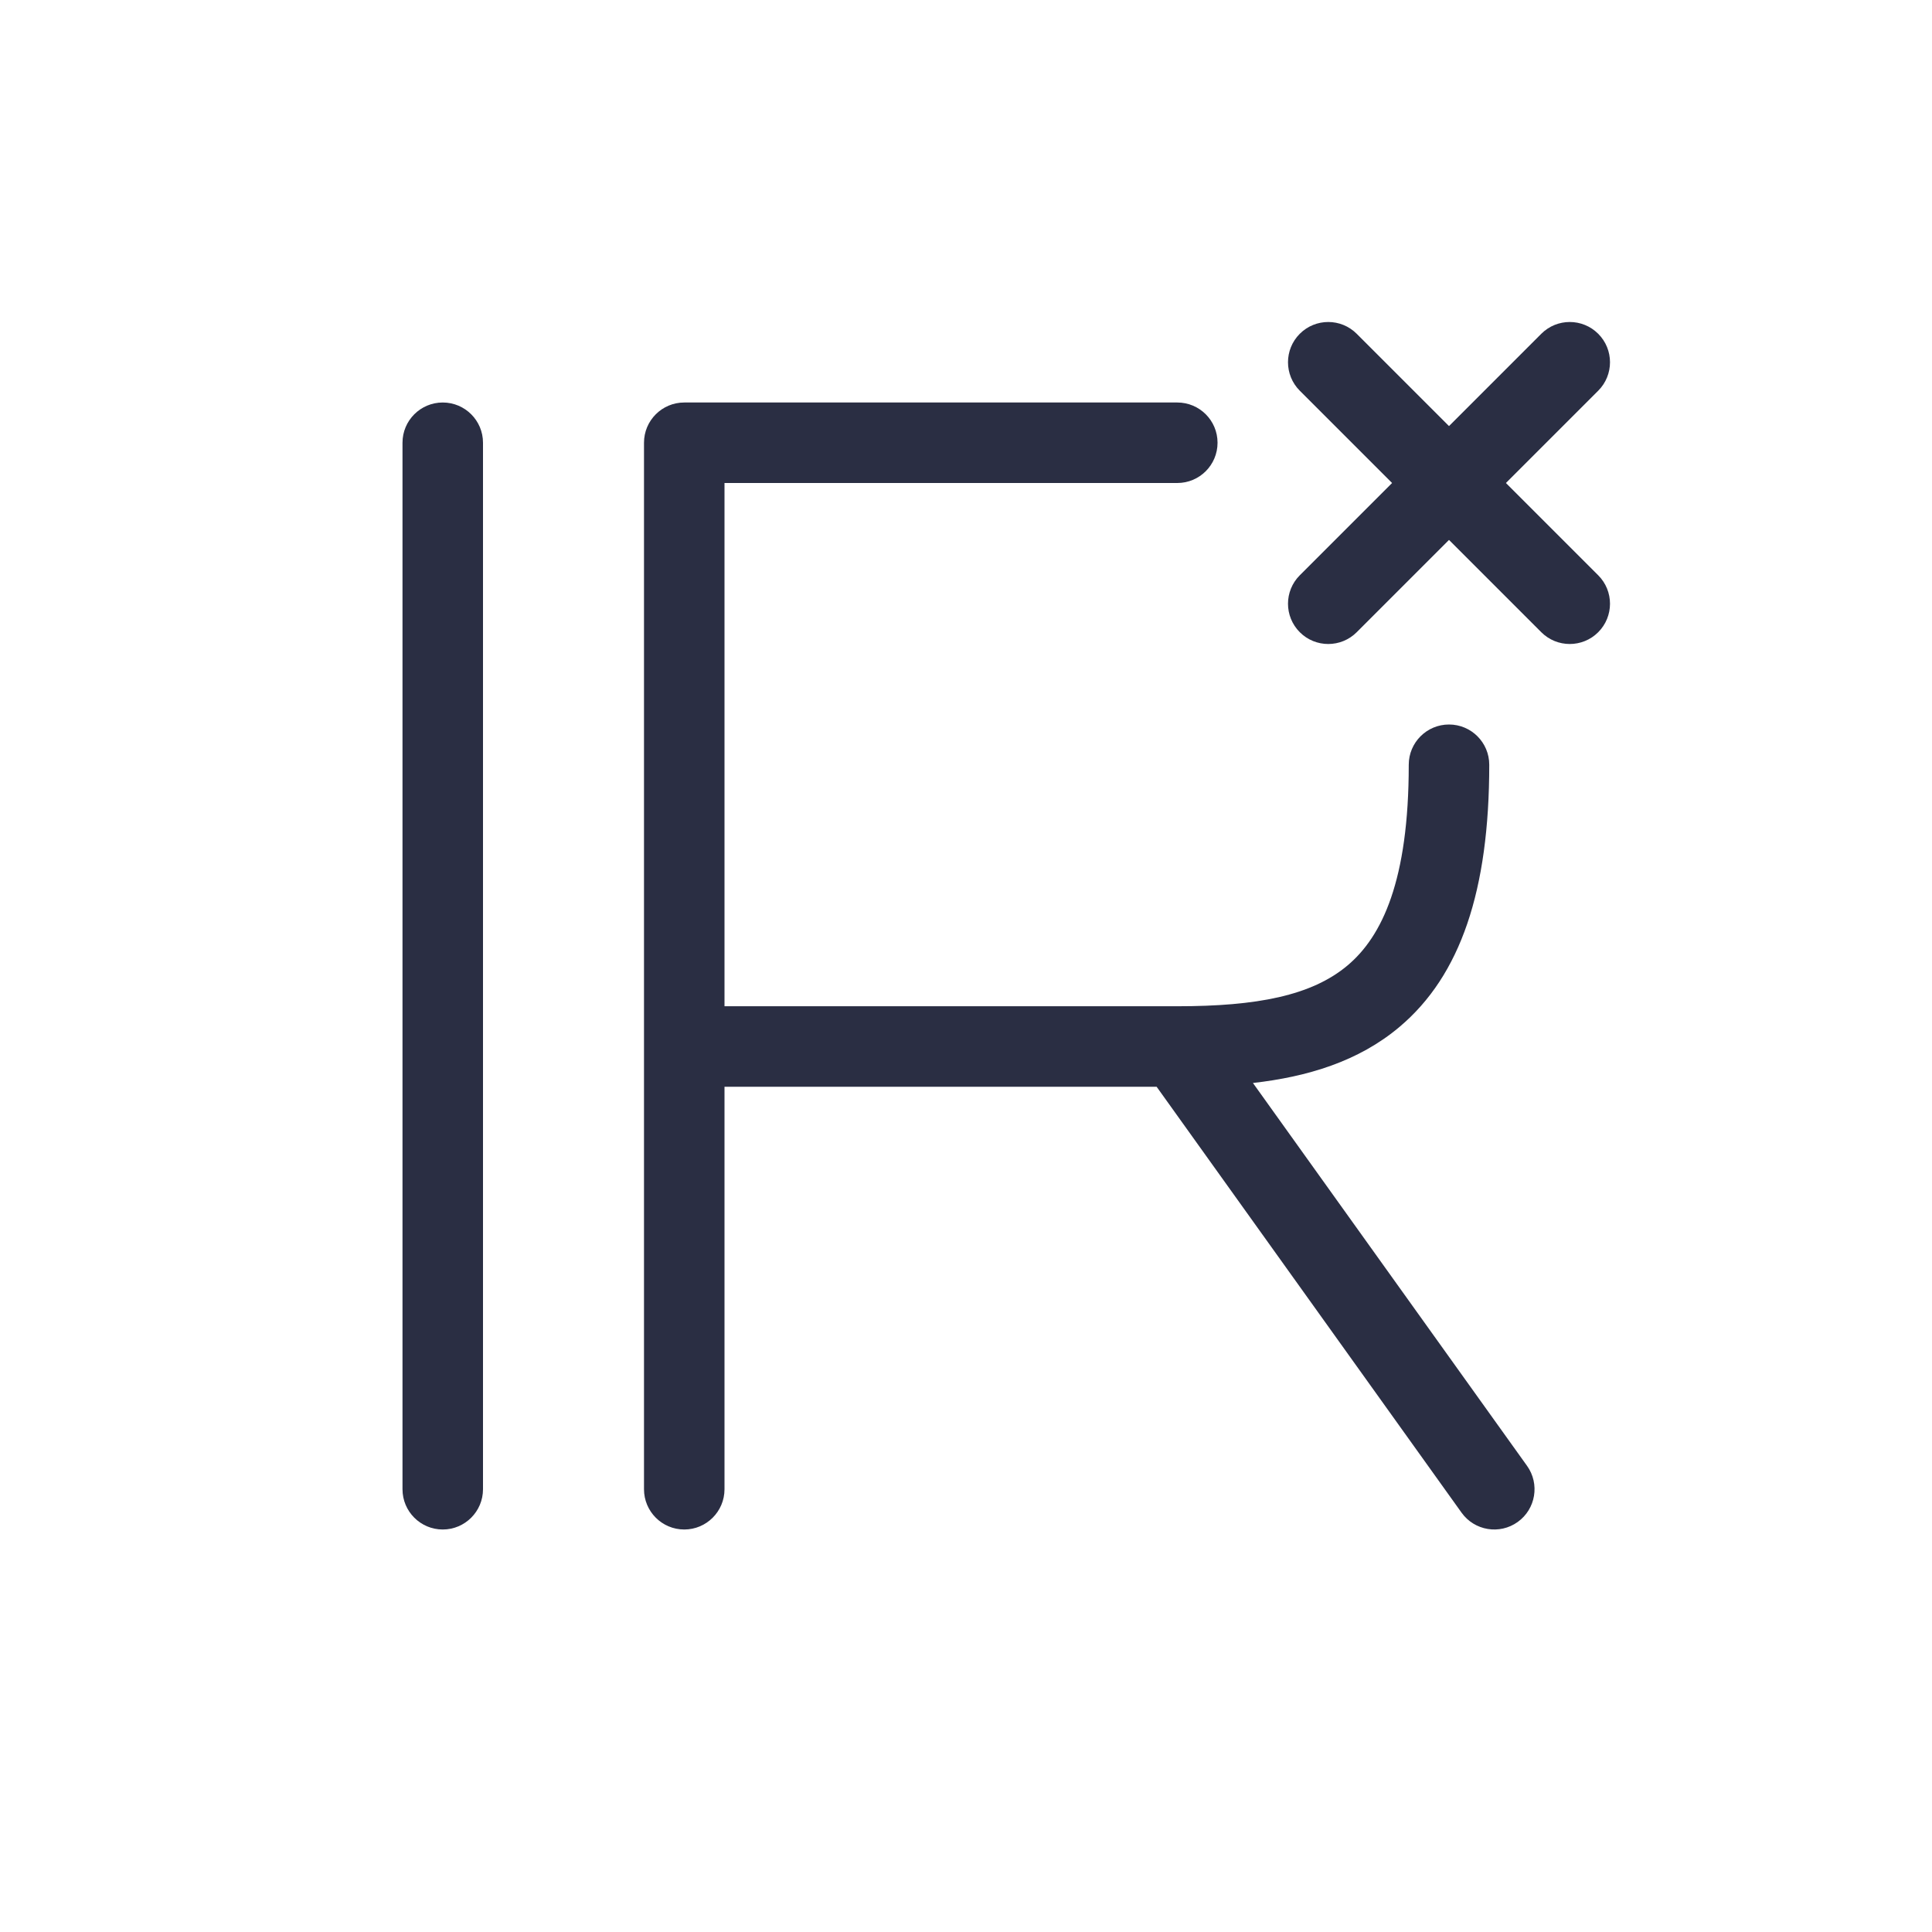 <svg width="60" height="60" viewBox="0 0 60 60" fill="none" xmlns="http://www.w3.org/2000/svg">
<path fill-rule="evenodd" clip-rule="evenodd" d="M13.75 12.5C14.44 12.5 15 13.059 15 13.75V46.249C15 46.25 15 46.25 13.75 46.25C12.5 46.25 12.5 46.25 12.5 46.249V13.75C12.5 13.059 13.06 12.5 13.75 12.5ZM13.75 47.5C13.06 47.5 12.5 46.94 12.5 46.249L13.75 46.25L15 46.249C15 46.94 14.44 47.5 13.75 47.5Z" fill="#2A2E43"/>
<path fill-rule="evenodd" clip-rule="evenodd" d="M20 13.75C20 13.059 20.56 12.5 21.25 12.5H36.562C37.253 12.5 37.812 13.059 37.812 13.75C37.812 14.44 37.253 15 36.562 15H22.5V31.25H36.562C39.028 31.25 40.733 30.923 41.851 29.981C42.921 29.08 43.75 27.348 43.75 23.75C43.75 23.059 44.31 22.5 45 22.5C45.69 22.5 46.25 23.059 46.25 23.75C46.25 27.651 45.36 30.295 43.461 31.893C42.189 32.965 40.603 33.441 38.911 33.633L47.423 45.522C47.825 46.084 47.695 46.864 47.134 47.266C46.573 47.668 45.792 47.539 45.39 46.977L35.92 33.75H22.5V46.25C22.5 46.94 21.94 47.5 21.25 47.5C20.56 47.5 20 46.94 20 46.25V13.75Z" fill="#2A2E43"/>
<path fill-rule="evenodd" clip-rule="evenodd" d="M40.366 10.366C40.854 9.878 41.646 9.878 42.134 10.366L49.634 17.866C50.122 18.354 50.122 19.145 49.634 19.634C49.146 20.122 48.354 20.122 47.866 19.634L40.366 12.134C39.878 11.646 39.878 10.854 40.366 10.366Z" fill="#2A2E43"/>
<path fill-rule="evenodd" clip-rule="evenodd" d="M49.634 10.366C50.122 10.854 50.122 11.646 49.634 12.134L42.134 19.634C41.646 20.122 40.854 20.122 40.366 19.634C39.878 19.145 39.878 18.354 40.366 17.866L47.866 10.366C48.354 9.878 49.146 9.878 49.634 10.366Z" fill="#2A2E43"/>
</svg>
